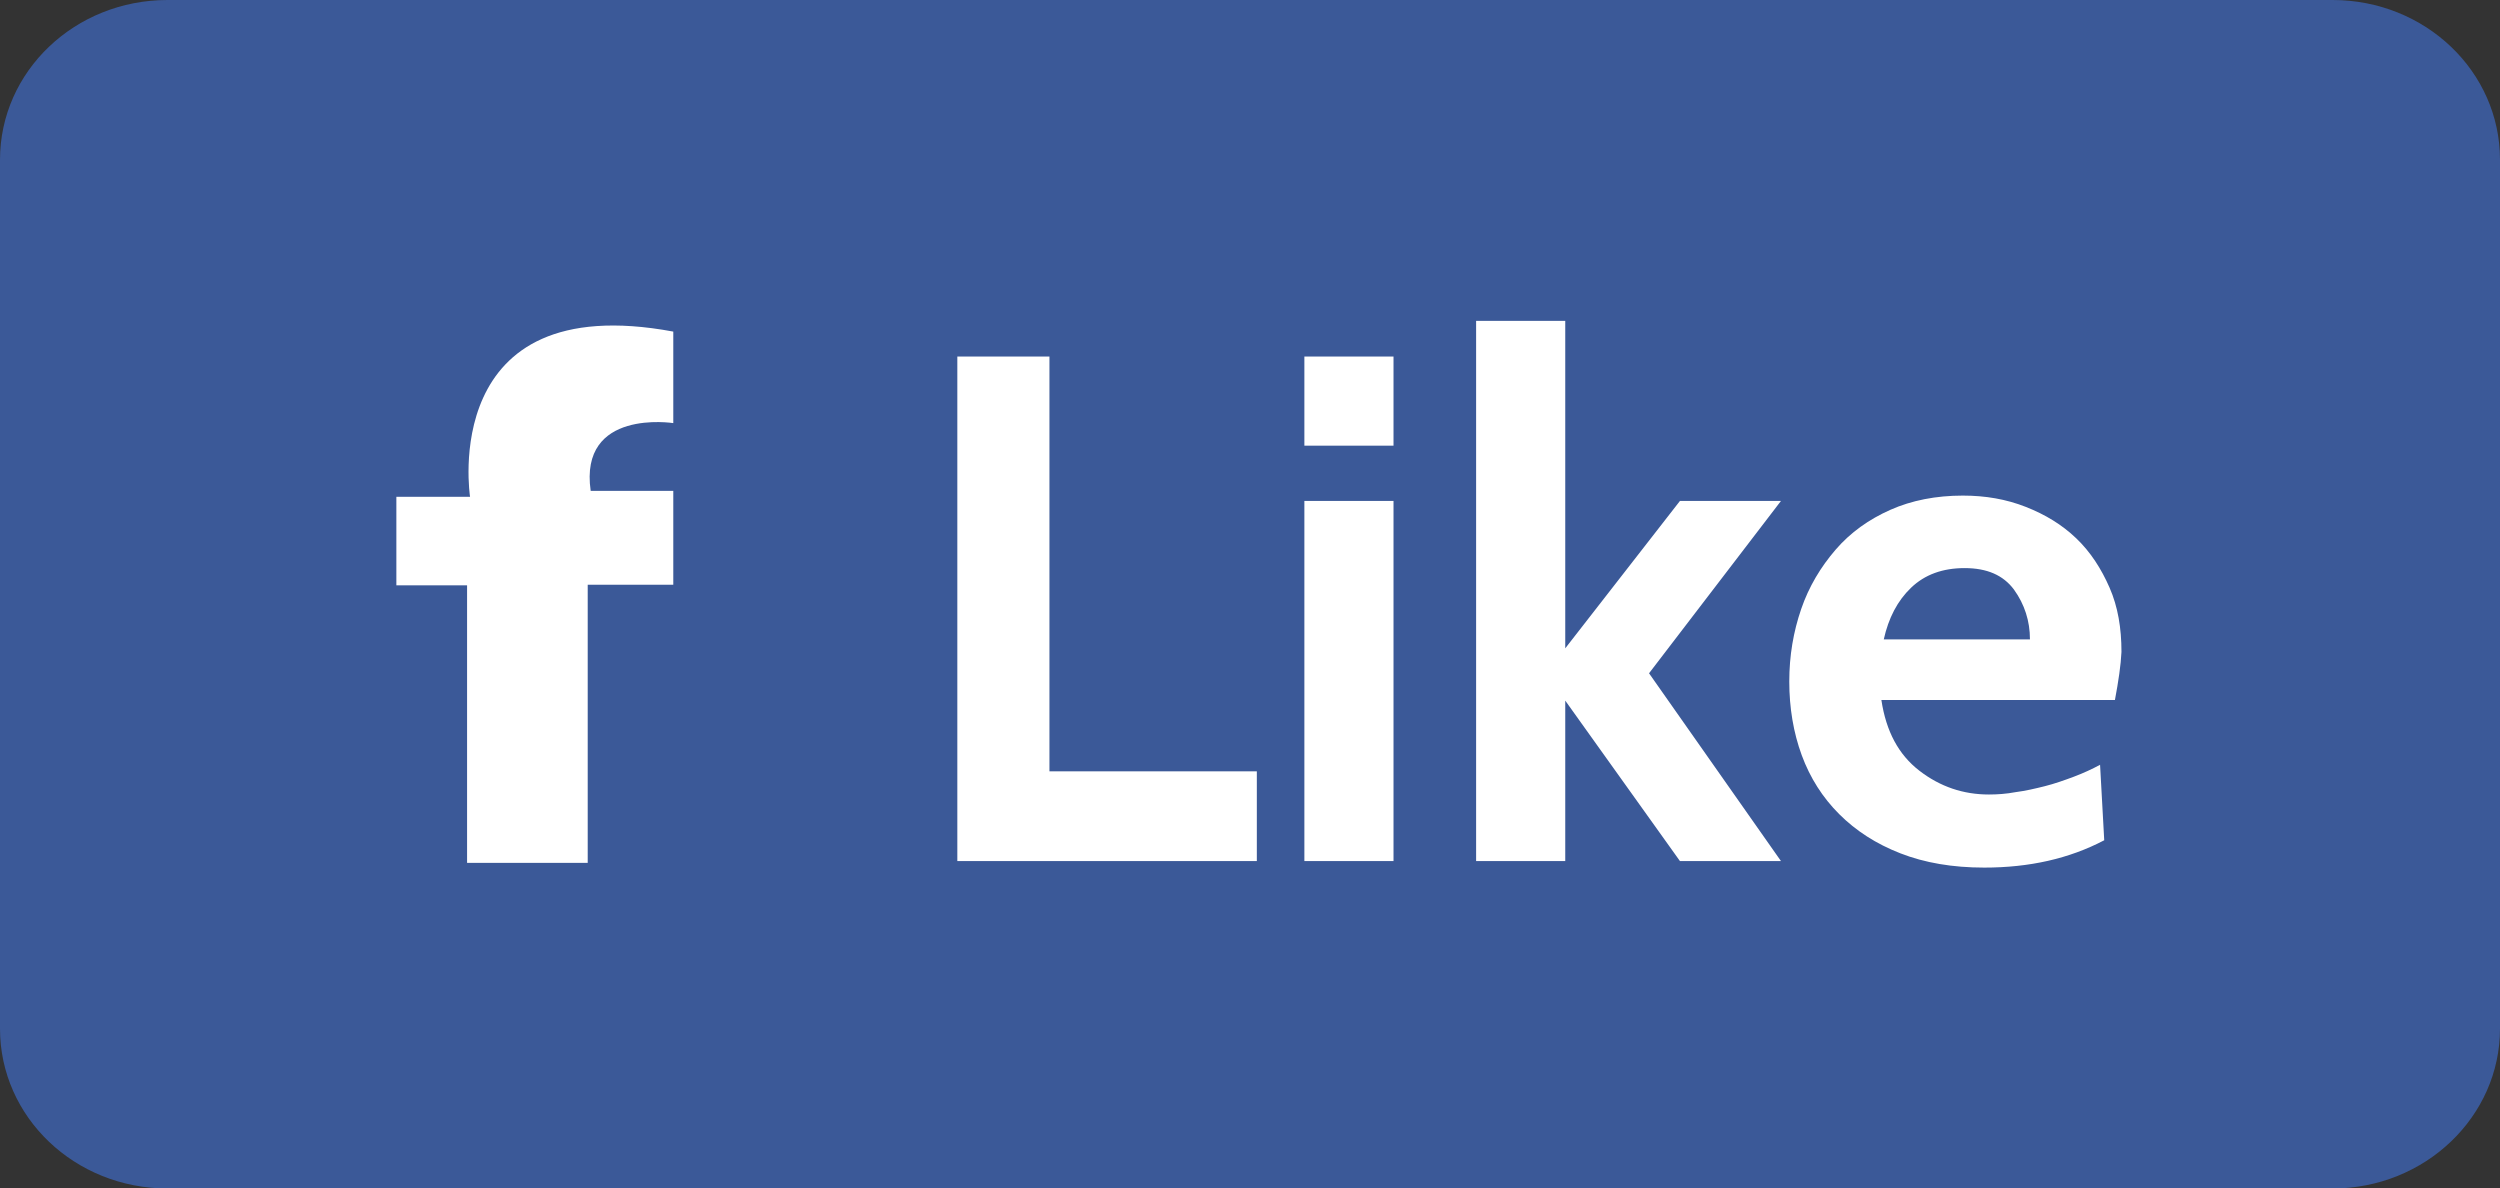 <svg xmlns="http://www.w3.org/2000/svg" width="42.07" height="20">
<rect width="100%" height="100%" fill="#333333" stroke="none"/>
<path class="bg" fill="#3b5998" d="M42.07 17.31c0 1.48-1.26 2.69-2.82 2.69H2.82C1.26 20 0 18.8 0 17.31V2.69C0 1.2 1.26 0 2.82 0h36.43c1.56 0 2.82 1.2 2.82 2.69V17.31z"/>
<path fill="#FFFFFF" d="M21.15 14.49h-5.04V6h1.55v6.98h3.49V14.49zM23.45 7.5h-1.5V6h1.5V7.5zM23.45 14.49h-1.5V8.43h1.5V14.49zM26.34 14.49h-1.5v-9.09h1.5v5.51l1.93-2.48h1.7l-2.22 2.9 2.22 3.16h-1.7l-1.93-2.7V14.49zM35.59 11.78h-3.93c0.08 0.53 0.29 0.92 0.64 1.19 0.35 0.27 0.74 0.4 1.17 0.4 0.14 0 0.29-0.01 0.45-0.04 0.16-0.02 0.33-0.06 0.49-0.1s0.33-0.1 0.49-0.16 0.31-0.13 0.44-0.2l0.07 1.27c-0.59 0.31-1.26 0.46-2.02 0.46 -0.53 0-1-0.08-1.41-0.24 -0.41-0.16-0.75-0.38-1.03-0.66 -0.28-0.28-0.49-0.61-0.63-0.99 -0.14-0.38-0.21-0.8-0.21-1.24 0-0.44 0.07-0.84 0.2-1.22s0.33-0.71 0.58-1 0.56-0.51 0.92-0.67c0.36-0.16 0.77-0.24 1.22-0.24 0.38 0 0.73 0.06 1.06 0.19 0.33 0.13 0.61 0.3 0.85 0.53 0.24 0.23 0.42 0.51 0.56 0.83s0.2 0.68 0.2 1.08C35.69 11.19 35.65 11.46 35.59 11.78zM31.7 10.76h2.46c0-0.31-0.09-0.59-0.27-0.84 -0.18-0.24-0.45-0.36-0.83-0.36 -0.37 0-0.67 0.11-0.9 0.33C31.93 10.11 31.78 10.4 31.7 10.76z"/>
<path fill="#FFFFFF" d="M9.9 14.52H7.86V9.85H6.67V8.36h1.24c0 0-0.55-3.52 3.42-2.78v1.54c0 0-1.59-0.25-1.39 1.14h1.39v1.58h-1.44V14.52z"/>
</svg>
